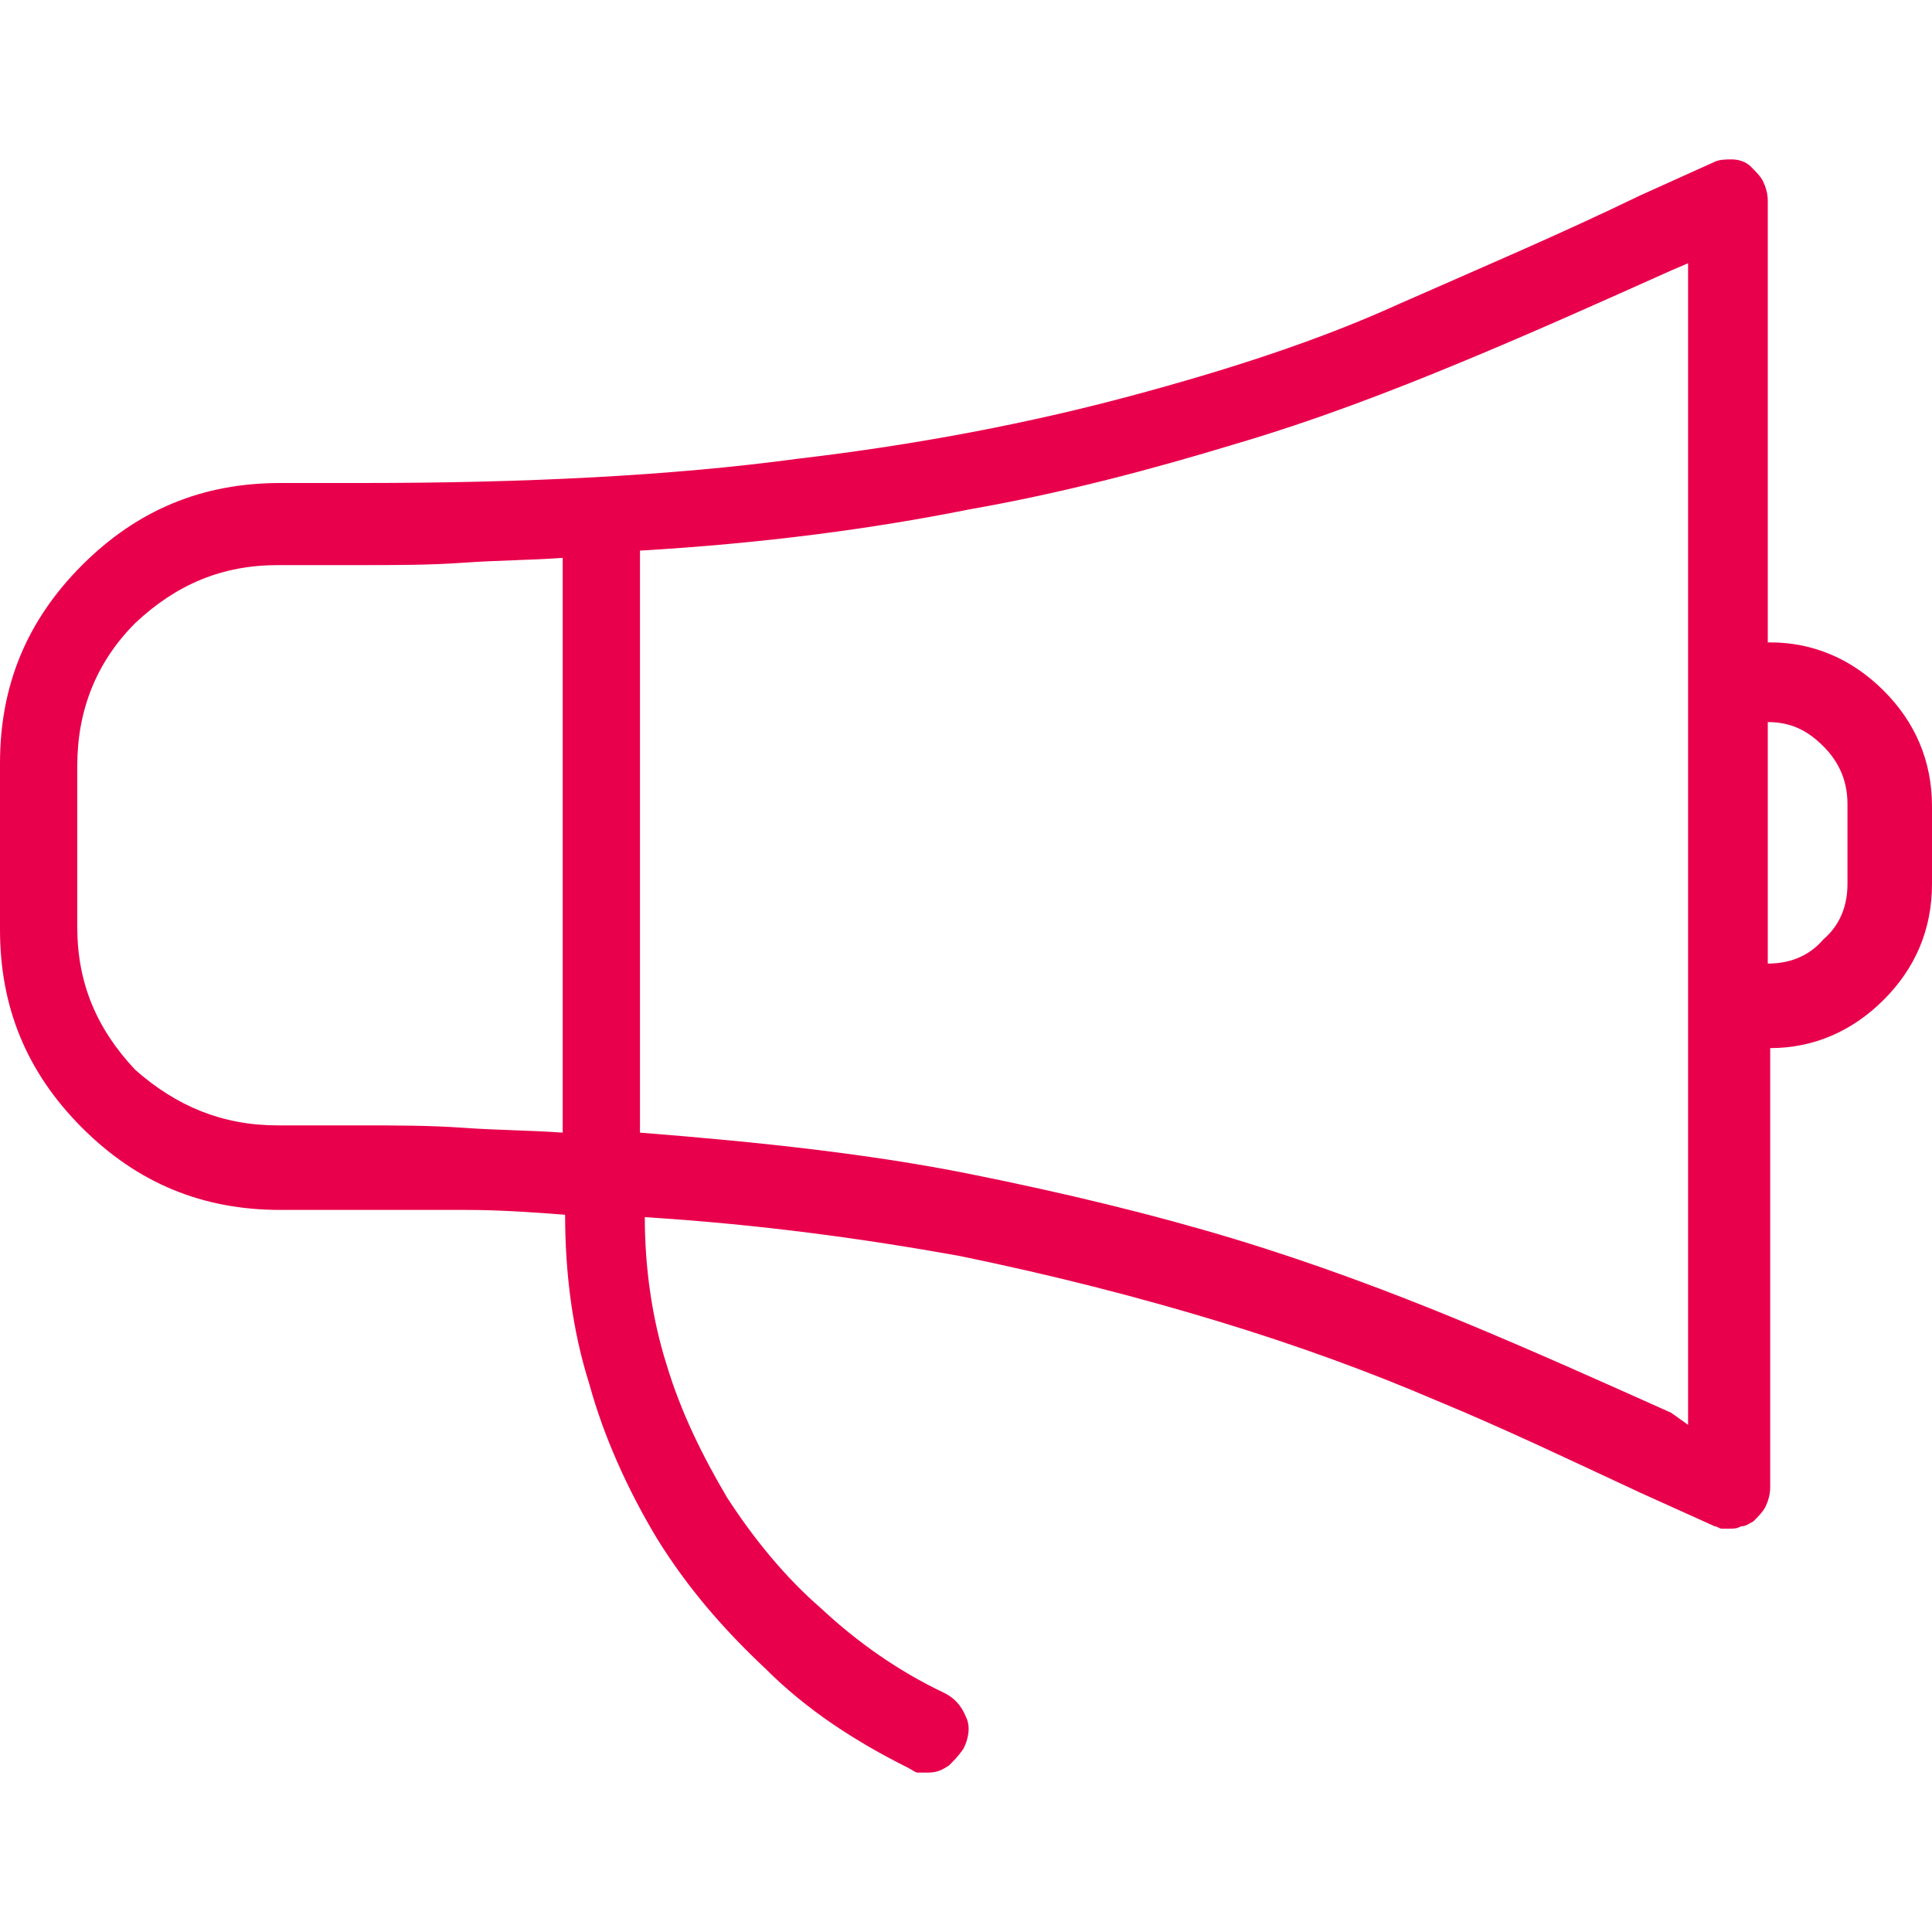 <?xml version="1.0" encoding="UTF-8"?>
<svg xmlns="http://www.w3.org/2000/svg" xmlns:xlink="http://www.w3.org/1999/xlink" version="1.1" id="Calque_1" x="0px" y="0px" viewBox="0 0 80 80" style="enable-background:new 0 0 80 80;" xml:space="preserve">
<style type="text/css">
	.st0{enable-background:new    ;}
	.st1{fill:#E9004C;}
</style>
<title></title>
<desc>Created with Sketch.</desc>
<g id="ubuntu-OpenSans--_x23_551DDD-Copy" transform="translate(-920, -1931)">
	<g id="C_x27_est-quoi" transform="translate(20, 1060)">
		<g id="raison-5" transform="translate(755, 805)">
			<g class="st0">
				<path class="st1" d="M218.3,92.6c1.8,0,3.4,0.7,4.7,2s2,2.9,2,4.8v3.2c0,1.9-0.7,3.5-2,4.8s-2.9,2-4.7,2v18.2      c0,0.3-0.1,0.6-0.2,0.8c-0.1,0.2-0.3,0.4-0.5,0.6c-0.2,0.1-0.3,0.2-0.5,0.2c-0.2,0.1-0.3,0.1-0.5,0.1c-0.1,0-0.2,0-0.3,0      s-0.2-0.1-0.3-0.1l-3.1-1.4c-2.8-1.3-5.5-2.6-8.4-3.8c-2.8-1.2-5.8-2.3-9.1-3.3s-6.8-1.9-10.7-2.7c-3.9-0.7-8.2-1.3-13-1.6      c0,2.1,0.3,4.2,0.9,6.1c0.6,2,1.5,3.8,2.5,5.5c1.1,1.7,2.4,3.3,3.9,4.6c1.5,1.4,3.2,2.6,5.1,3.5c0.4,0.2,0.7,0.5,0.9,1      c0.2,0.4,0.1,0.9-0.1,1.3c-0.2,0.3-0.4,0.5-0.6,0.7c-0.3,0.2-0.5,0.3-0.9,0.3c-0.2,0-0.3,0-0.4,0c-0.1,0-0.2-0.1-0.4-0.2      c-2.2-1.1-4.2-2.4-5.9-4.1c-1.7-1.6-3.2-3.3-4.5-5.4c-1.2-2-2.2-4.2-2.8-6.4c-0.7-2.2-1-4.6-1-7c-1.3-0.1-2.7-0.2-4.1-0.2      c-1.4,0-2.8,0-4.3,0h-3.4c-3.2,0-5.9-1.1-8.2-3.4s-3.4-5-3.4-8.2v-6.9c0-3.2,1.1-5.9,3.4-8.2c2.3-2.3,5-3.4,8.2-3.4h3.4      c6.8,0,12.8-0.3,18-1c5.1-0.6,9.7-1.5,13.8-2.6s7.8-2.3,11.1-3.8c3.4-1.5,6.7-2.9,10-4.5l3.1-1.4c0.2-0.1,0.5-0.1,0.7-0.1      c0.3,0,0.6,0.1,0.8,0.3c0.2,0.2,0.4,0.4,0.5,0.6s0.2,0.5,0.2,0.8v18.3H218.3z M156.5,112.6h3.4c1.5,0,2.9,0,4.3,0.1      c1.4,0.1,2.7,0.1,4.1,0.2V89.1c-1.4,0.1-2.7,0.1-4.1,0.2c-1.4,0.1-2.8,0.1-4.3,0.1h-3.4c-2.3,0-4.2,0.8-5.9,2.4      c-1.6,1.6-2.4,3.6-2.4,5.9v6.7c0,2.3,0.8,4.2,2.4,5.9C152.3,111.8,154.2,112.6,156.5,112.6z M214.9,125V76.9l-0.7,0.3      c-2.9,1.3-5.8,2.6-8.7,3.8c-2.9,1.2-6,2.4-9.4,3.4c-3.3,1-7,2-11,2.7c-4,0.8-8.5,1.4-13.6,1.7v24.1c5.1,0.4,9.6,0.9,13.6,1.7      c4,0.8,7.7,1.7,11,2.7s6.5,2.2,9.4,3.4c2.9,1.2,5.8,2.5,8.7,3.8L214.9,125z M221.5,102.6v-3.3c0-0.9-0.3-1.7-1-2.4      c-0.7-0.7-1.4-1-2.3-1v10c0.9,0,1.7-0.3,2.3-1C221.2,104.3,221.5,103.5,221.5,102.6z"></path>
			</g>
		</g>
	</g>
</g>
</svg>
